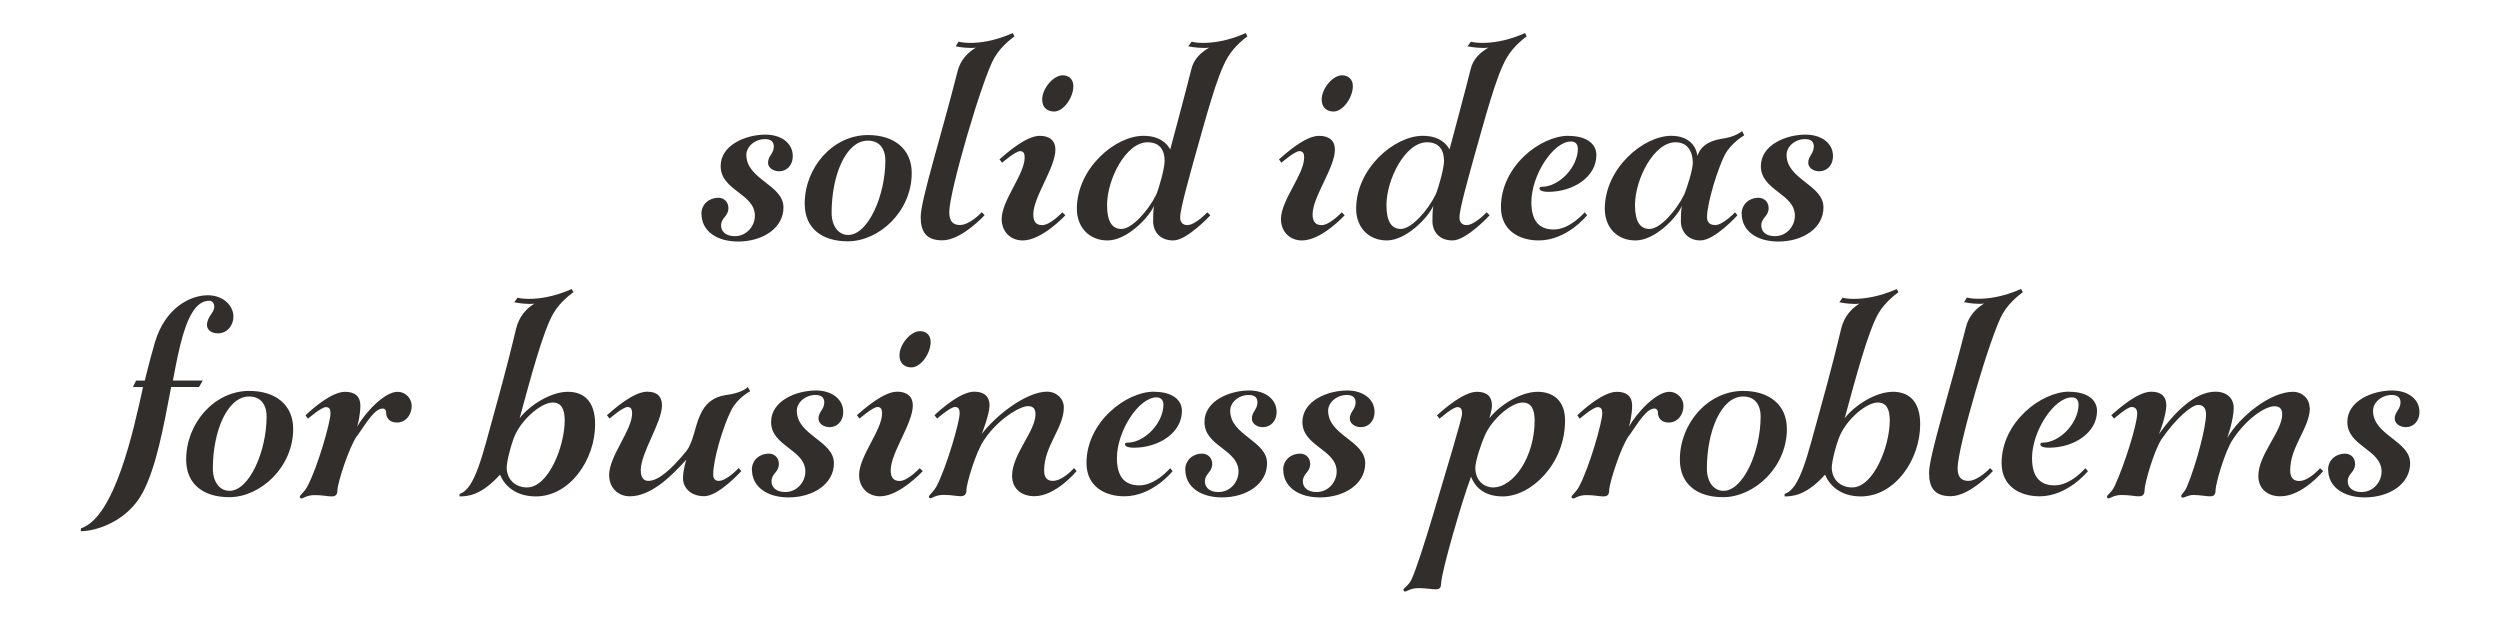 <svg xmlns="http://www.w3.org/2000/svg" viewBox="0 0 228.44 57.07"><path d="M-393.11 326.68v5.31h-.69v-5.31h.69zm.63 0h1.04c1.1 0 1.32.62 1.32 1.52v2.15c0 .79-.13 1.64-1.33 1.64h-1.02v-5.32zm.69 4.72h.28c.57 0 .68-.34.68-.94v-2.33c0-.53-.09-.86-.68-.86h-.28v4.12zm5.74-.98-.21 1.57h-.7l.84-5.32h.98l.87 5.32h-.73l-.23-1.57h-.83zm.75-.63c-.14-.99-.26-1.91-.32-2.45h-.03c-.02.41-.19 1.61-.31 2.45h.65zm2.37.64v.31c0 .43.06.66.38.66s.44-.28.44-.72c0-.58-.12-.78-.68-1.21-.55-.44-.85-.71-.85-1.47 0-.67.2-1.33 1.08-1.33.88 0 1.13.6 1.13 1.2v.26h-.69v-.24c0-.39-.15-.62-.46-.62s-.38.26-.38.63c0 .41.08.59.54.94.75.56.98.88.98 1.74 0 .73-.24 1.41-1.16 1.41s-1.06-.58-1.06-1.26v-.3h.69zm-31.48-3.75h.69v2.16h.95v-2.16h.69V332h-.69v-2.52h-.95V332h-.69v-5.32zm4.67 2.8h-1.01v1.88h1.21v.64h-1.9v-5.32h1.9v.64h-1.21v1.51h1.01v.64zm1.53 0V332h-.69v-5.32h1.02c.78 0 1.21.32 1.21 1.22v.29c0 .76-.29.9-.53.99.31.13.48.46.48 1.15 0 .44 0 1.35.05 1.66h-.67c-.07-.32-.05-1.25-.05-1.62 0-.65-.09-.9-.57-.9h-.24zm0-.64h.25c.45 0 .59-.06.59-.62v-.27c0-.43-.1-.69-.58-.69h-.26v1.58zm4.6-.76v2.49c0 .96-.4 1.42-1.23 1.42s-1.17-.49-1.17-1.41v-2.51c0-.94.46-1.4 1.21-1.4s1.19.48 1.19 1.4zm-1.7-.05v2.63c0 .49.18.71.49.71.33 0 .49-.2.49-.72v-2.62c0-.47-.15-.71-.5-.71-.32 0-.49.22-.49.71zm4.03 1.45h-1.01v1.88h1.21v.64h-1.9v-5.32h1.9v.64h-1.21v1.51h1.01v.64zm-13.34-9.48h.71v2.15h.98V320h.71v5.33h-.71v-2.52h-.98v2.52h-.71V320zm5.05 2.83h-1.18v1.84h1.35l-.09.66h-1.98V320h1.96v.66h-1.25v1.51h1.18v.66zm1.3.07v2.43h-.71V320h1.05c.81 0 1.25.33 1.25 1.26v.22c0 .78-.3 1.02-.54 1.12.32.14.49.37.49 1.09 0 .45 0 1.31.05 1.64h-.69c-.07-.33-.06-1.21-.06-1.59 0-.67-.09-.84-.59-.84h-.25zm0-.6h.26c.46 0 .61-.22.61-.79v-.21c0-.44-.11-.71-.6-.71h-.27v1.71zm4.59-.93v2.57c0 .99-.41 1.46-1.27 1.46s-1.2-.51-1.2-1.45v-2.59c0-.97.47-1.44 1.25-1.44s1.22.5 1.22 1.45zm-1.75-.06v2.72c0 .51.18.73.51.73.34 0 .51-.21.51-.75v-2.7c0-.48-.16-.73-.51-.73-.33 0-.5.23-.5.74zm4.28 1.52h-1.18v1.84h1.35l-.09.66h-1.98V320h1.96v.66h-1.25v1.51h1.18v.66zm1.19.96v.32c0 .44.14.68.48.68s.46-.29.46-.74c0-.59-.13-.8-.7-1.24-.57-.45-.87-.73-.87-1.52 0-.69.21-1.37 1.12-1.37.9 0 1.08.63 1.08 1.25v.27h-.71v-.25c0-.4-.07-.65-.38-.65s-.39.27-.39.65c0 .43.08.61.56.97.77.58 1.01.91 1.01 1.8 0 .75-.24 1.46-1.2 1.46s-1.17-.6-1.17-1.3v-.31h.71z"/><path fill="#26ff00" d="M-412.08 326.68h.63V332h-.63zm2.54 0h.63V332h-.63zm2.87 0h.63V332h-.63zm3.06 0h.63v5.31h-.63zm2.54 0h.63V332h-.63z" opacity=".26"/><path fill="red" d="M-412.19 319.99h.75v5.34h-.75zm2.79 0h.75v5.34h-.75zm2.72 0h.75v5.34h-.75zm3.01 0h.75v5.34h-.75zm2.71 0h.75v5.34h-.75z" opacity=".26"/><path fill="#26ff00" d="M-393.11 326.68h.63V332h-.63zm2.98 0h.63V332h-.63zm2.54 0h.63V332h-.63z" opacity=".26"/><path d="M-387.8 329.48h-1.01v1.88h1.21v.64h-1.9v-5.32h1.9v.64h-1.21v1.51h1.01v.64z"/><path fill="#26ff00" d="M-384.26 326.68h.63V332h-.63z" opacity=".26"/><path d="M-399.74 330.43v.31c0 .43.06.66.38.66s.44-.28.44-.72c0-.58-.12-.78-.68-1.21-.55-.44-.85-.71-.85-1.47 0-.67.2-1.33 1.08-1.33.88 0 1.13.6 1.13 1.2v.26h-.69v-.24c0-.39-.15-.62-.46-.62s-.38.26-.38.63c0 .41.08.59.54.94.75.56.98.88.98 1.74 0 .73-.24 1.41-1.16 1.41s-1.06-.58-1.06-1.26v-.3h.69z"/><g fill="#322e2b"><path d="M-425.24 370.15c.44.33.87.66 1.31.98.63.45 1.26.89 1.9 1.33.07.05.19.06.29.05.54-.04 1.08-.09 1.62-.14.12-.01.2.03.28.12l1.23 1.35c.11.14.07.09.1.14.02-.01.05-.02.07-.03v-10.96h-2.67v-.91h3.58v13.63h-10.87c-.27 0-.27 0-.27-.27v-13.37h3.58c.02 0-.04 0 0 0v.91h-2.67v10.98c.33-.02.47-.11.53-.43l.27-1.4c.01-.06.04-.13.08-.18.53-.58 1.06-1.16 1.58-1.74.02-.02.04-.03.07-.06zm7.09 5.11s.04-.04.07-.06c-.06-.11-.1-.23-.18-.32-.59-.68-1.18-1.36-1.78-2.03a.3.3 0 0 0-.22-.08c-.52.04-1.03.08-1.55.14-.18.02-.32 0-.46-.11-.93-.67-1.87-1.33-2.81-2-.05-.04-.1-.07-.17-.12-.03.32-.05.6-.07.89l-.45-.16-.03.04c.27.34.54.69.81 1.03.01 0 .02-.02.03-.02-.04-.25-.07-.51-.12-.82.67.37 1.3.71 1.92 1.05 0 .02-.02.05-.03.07-.35-.05-.7-.1-1.03-.15.33.38.67.77 1.01 1.17.1-.22.21-.45.31-.68.02 0 .04 0 .06-.01.23.4.46.79.7 1.21.2-.18.39-.34.57-.52.12-.12.21-.15.34-.02.26.26.53.5.81.73.37.3.76.57 1.14.85.01-.01.02-.03.03-.04-.13-.28-.26-.56-.41-.87.52.29 1 .56 1.48.83zm-4.45.03c-.05-.03-.07-.05-.09-.06-.91-.35-1.81-.7-2.65-1.22-.04-.03-.12-.03-.17 0-.71.32-1.41.65-2.12.98-.07.03-.14.08-.22.12 0 .01.01.03.02.04.63-.18 1.25-.36 1.9-.55-.13.23-.25.43-.37.63.34-.17.65-.36.95-.56.13-.09.23-.1.3.06.11.23.28.34.54.31.03 0 .06 0 .09.01.59.07 1.18.15 1.81.23z"/><path d="M-423.77 366.86v3.86c-.28-.11-.4-.27-.39-.57.02-.99 0-1.98 0-2.98v-.24c-.3 0-.58-.03-.85 0-.25.04-.46.02-.63-.18a.543.543 0 0 1-.05-.62c.12-.23.33-.33.59-.33.4 0 .79.01 1.19.01.35 0 .34 0 .35-.34 0-.84 0-1.68.03-2.52 0-.2.02-.37-.12-.55-.19-.26-.1-.6.15-.81.26-.21.64-.21.89 0 .23.2.3.57.11.83-.15.19-.16.39-.15.61.02.8.03 1.61.06 2.41 0 .19-.16.21-.25.34.09.01.15.04.22.04.5 0 1.01 0 1.51-.02.28 0 .54.14.63.38.1.24.03.5-.16.66-.16.13-.34.13-.54.11-.26-.03-.52-.03-.8-.05v5.05c-.29-.09-.39-.22-.39-.48 0-1.45-.01-2.91-.02-4.36v-.26c-.19.08-.34.14-.48.22-.04.02-.05.1-.05.16-.03 1.24-.05 2.47-.08 3.71 0 .11-.01.22-.02.33h-.05c-.02-.44-.05-.88-.06-1.33-.03-.91-.05-1.81-.07-2.72 0-.12-.04-.18-.15-.21-.13-.04-.25-.09-.42-.15zm.65-.63v.01h-1.06c-.33 0-.66-.01-.98 0-.06 0-.15.06-.18.11-.02.05 0 .15.05.19.04.04.13.03.19.03.08 0 .15-.03.23-.03h3.52c.08 0 .15.04.23.03.08 0 .18-.02.25-.06.03-.02.05-.14.02-.16-.06-.05-.15-.11-.22-.11h-2.04zm.35-4.13c0-.17-.14-.29-.31-.28-.17 0-.28.12-.28.29 0 .17.12.29.29.29.18 0 .31-.13.31-.29zm-.06 2.3c-.31.12-.41.25-.38.46.14-.15.38-.18.38-.46zm-.41 1.13c.17-.16.44-.16.38-.5-.15.16-.38.19-.38.5zm.38-2.41c-.24.1-.36.25-.33.42.12-.13.35-.15.33-.42zm.01.64c-.26.1-.38.23-.34.42.11-.15.38-.15.34-.42zm-4.14 13.89v3.74h-.49v-3.74h.49zm.44 0h.73c.78 0 .93.44.93 1.07v1.52c0 .56-.09 1.16-.94 1.16h-.72v-3.74zm.49 3.33h.2c.4 0 .48-.24.48-.66v-1.64c0-.37-.07-.6-.48-.6h-.2v2.9zm4.04-.69-.15 1.11h-.5l.59-3.74h.69l.61 3.74h-.51l-.16-1.11h-.58zm.53-.45c-.1-.69-.19-1.34-.22-1.73h-.02c-.01.29-.13 1.13-.22 1.73h.46zm1.67.45v.22c0 .3.04.47.27.47s.31-.2.31-.5c0-.41-.09-.55-.48-.85-.39-.31-.59-.5-.59-1.04 0-.47.14-.94.76-.94s.8.42.8.84v.18h-.48v-.17c0-.27-.11-.43-.32-.43s-.27.18-.27.44c0 .29.06.42.38.66.53.39.69.62.69 1.23 0 .51-.17.99-.82.99s-.74-.41-.74-.89v-.21h.49zm-3.43-.67h-.71v1.33h.85v.45h-1.34v-3.74h1.34v.45h-.85v1.06h.71v.45zm-5.43-23.14h.48v1.48h.65v-1.48h.48v3.66h-.48v-1.73h-.65v1.73h-.48v-3.66zm3.21 1.92h-.69v1.3h.83v.44h-1.31v-3.66h1.31v.44h-.83v1.04h.69v.44zm1.06 0v1.73h-.48v-3.66h.7c.54 0 .83.22.83.84v.2c0 .52-.2.62-.36.68.22.09.33.31.33.79 0 .3 0 .93.03 1.14h-.46c-.05-.22-.04-.86-.04-1.11 0-.45-.06-.62-.39-.62h-.17zm0-.44h.17c.31 0 .41-.04.41-.42v-.19c0-.3-.07-.47-.4-.47h-.18v1.09zm3.16-.52v1.72c0 .66-.28.98-.85.98s-.8-.34-.8-.97v-1.73c0-.65.31-.96.83-.96s.82.33.82.96zm-1.17-.04v1.81c0 .34.12.49.34.49.23 0 .34-.14.34-.5v-1.8c0-.32-.1-.49-.34-.49-.22 0-.34.15-.34.49zm2.78 1h-.69v1.3h.83v.44h-1.31v-3.66h1.31v.44h-.83v1.04h.69v.44zm1.05.65v.21c0 .29.04.45.26.45s.31-.19.31-.49c0-.4-.09-.53-.46-.83-.38-.3-.58-.49-.58-1.01 0-.46.14-.92.75-.92.6 0 .78.41.78.82v.18h-.47v-.17c0-.27-.11-.43-.31-.43s-.26.18-.26.43c0 .28.06.41.37.64.52.39.68.61.68 1.2 0 .5-.16.97-.8.97s-.73-.4-.73-.87v-.21h.48z"/></g><g fill="#322e2b"><path d="M-364.94 370.51c.44.33.87.66 1.31.98.63.45 1.26.89 1.9 1.33.07.05.19.06.29.05.54-.04 1.08-.09 1.62-.14.12-.01.2.03.28.12l1.23 1.35c.11.14.07.09.1.14.02-.01.05-.02.07-.03v-10.96h-2.67v-.91h3.58v13.63h-10.87c-.27 0-.27 0-.27-.27v-13.37h3.58c.02 0-.04 0 0 0v.91h-2.67v10.98c.33-.02.47-.11.53-.43l.27-1.4c.01-.06.04-.13.08-.18.53-.58 1.06-1.16 1.58-1.74.02-.02.04-.03.07-.06zm7.1 5.1s.04-.04.07-.06c-.06-.11-.1-.23-.18-.32-.59-.68-1.18-1.36-1.78-2.03a.3.3 0 0 0-.22-.08c-.52.04-1.03.08-1.55.14-.18.02-.32 0-.46-.11-.93-.67-1.87-1.33-2.81-2-.05-.04-.1-.07-.17-.12-.03.32-.05.6-.07.89l-.45-.16-.03.04c.27.34.54.69.81 1.03.01 0 .02-.02.03-.02-.04-.25-.07-.51-.12-.82.67.37 1.3.71 1.92 1.05 0 .02-.02.05-.03.07-.35-.05-.7-.1-1.03-.15.33.38.67.77 1.01 1.17.1-.22.21-.45.31-.68.02 0 .04 0 .06-.01.23.4.46.79.7 1.21.2-.18.39-.34.57-.52.12-.12.21-.15.34-.02.26.26.53.5.81.73.37.3.76.57 1.14.85.01-.01.02-.03.03-.04-.13-.28-.26-.56-.41-.87.52.29 1 .56 1.48.83zm-4.46.03c-.05-.03-.07-.05-.09-.06-.91-.35-1.81-.7-2.65-1.22-.04-.03-.12-.03-.17 0-.71.32-1.41.65-2.12.98-.07.03-.14.08-.22.12 0 .01.01.03.02.04.63-.18 1.25-.36 1.9-.55-.13.23-.25.43-.37.63.34-.17.65-.36.95-.56.13-.09.23-.1.3.06.11.23.28.34.54.31.03 0 .06 0 .09.01.59.07 1.18.15 1.81.23z"/><path d="M-363.46 367.22v3.86c-.28-.11-.4-.27-.39-.57.02-.99 0-1.98 0-2.98v-.24c-.3 0-.58-.03-.85 0-.25.04-.46.02-.63-.18a.543.543 0 0 1-.05-.62c.12-.23.33-.33.59-.33.4 0 .79.01 1.19.01.35 0 .34 0 .35-.34 0-.84 0-1.68.03-2.52 0-.2.02-.37-.12-.55-.19-.26-.1-.6.15-.81.26-.21.64-.21.89 0 .23.2.3.57.11.83-.15.19-.16.39-.15.61.02.8.03 1.61.06 2.41 0 .19-.16.21-.25.34.09.01.15.04.22.04.5 0 1.01 0 1.51-.02.28 0 .54.14.63.38.1.24.03.5-.16.66-.16.13-.34.13-.54.11-.26-.03-.52-.03-.8-.05v5.05c-.29-.09-.39-.22-.39-.48 0-1.45-.01-2.91-.02-4.36v-.26c-.19.08-.34.14-.48.22-.04.02-.05.1-.05.16-.03 1.24-.05 2.47-.08 3.71 0 .11-.01.22-.02.33h-.05c-.02-.44-.05-.88-.06-1.33-.03-.91-.05-1.81-.07-2.72 0-.12-.04-.18-.15-.21-.13-.04-.25-.09-.42-.15zm.65-.64v.01h-1.06c-.33 0-.66-.01-.98 0-.06 0-.15.06-.18.11-.02.05 0 .15.05.19.04.04.13.03.19.03.08 0 .15-.03.23-.03h3.52c.08 0 .15.04.23.03.08 0 .18-.02.25-.06.03-.02.05-.14.02-.16-.06-.05-.15-.11-.22-.11h-2.04zm.35-4.13c0-.17-.14-.29-.31-.28-.17 0-.28.12-.28.29 0 .17.12.29.29.29.18 0 .31-.13.31-.29zm-.06 2.31c-.31.12-.41.25-.38.46.14-.15.38-.18.38-.46zm-.41 1.12c.17-.16.44-.16.38-.5-.15.16-.38.19-.38.5zm.38-2.4c-.24.1-.36.25-.33.42.12-.13.35-.15.33-.42zm.01.64c-.26.1-.38.23-.34.42.11-.15.38-.15.34-.42zm8.01 6.09v5.86h-.76v-5.86h.76zm.69 0h1.14c1.22 0 1.45.68 1.45 1.68v2.37c0 .87-.14 1.81-1.47 1.81h-1.12v-5.86zm.76 5.2h.31c.62 0 .74-.38.74-1.03v-2.56c0-.58-.1-.94-.75-.94h-.31v4.54zm6.33-1.08-.23 1.73h-.78l.93-5.86h1.08l.96 5.86h-.8l-.25-1.73h-.91zm.82-.7c-.16-1.09-.29-2.1-.35-2.7h-.03c-.02.46-.21 1.78-.34 2.7h.72zm2.62.7v.34c0 .47.06.73.42.73s.49-.31.49-.79c0-.64-.14-.85-.74-1.33-.61-.48-.93-.78-.93-1.62 0-.74.22-1.47 1.19-1.47s1.25.66 1.25 1.32v.29h-.76v-.27c0-.43-.17-.68-.5-.68s-.42.29-.42.7c0 .46.09.65.6 1.03.83.62 1.08.97 1.08 1.92 0 .8-.26 1.56-1.28 1.56s-1.17-.64-1.17-1.39v-.33h.76zm-5.37-1.04h-1.11v2.08h1.33v.7h-2.1v-5.86h2.1v.71h-1.33v1.67h1.11v.7zm-6.62-10.78h.75v2.32h1.02v-2.32h.75v5.73h-.75v-2.72h-1.02v2.72h-.75v-5.73zm5.04 3.01h-1.09v2.03h1.3v.69h-2.05v-5.73h2.05v.69h-1.3v1.63h1.09v.69zm1.65 0v2.72h-.75v-5.73h1.1c.84 0 1.31.35 1.31 1.32v.31c0 .81-.32.97-.57 1.07.34.14.51.49.51 1.24 0 .47 0 1.45.05 1.79h-.72c-.07-.34-.06-1.34-.06-1.74 0-.7-.09-.97-.61-.97h-.26zm0-.69h.27c.49 0 .64-.06.64-.66v-.29c0-.46-.11-.74-.63-.74h-.28v1.7zm4.95-.81v2.69c0 1.03-.43 1.53-1.33 1.53s-1.26-.53-1.26-1.52v-2.7c0-1.02.49-1.51 1.3-1.51s1.28.52 1.28 1.51zm-1.82-.06v2.84c0 .53.19.76.53.76.36 0 .53-.22.53-.78v-2.82c0-.5-.16-.77-.54-.77-.35 0-.53.24-.53.77zm4.34 1.56h-1.09v2.03h1.3v.69h-2.05v-5.73h2.05v.69h-1.3v1.63h1.09v.69zm1.65 1.02v.34c0 .46.06.71.41.71s.48-.3.48-.77c0-.62-.13-.84-.73-1.3-.6-.47-.91-.76-.91-1.59 0-.72.22-1.44 1.17-1.43.94 0 1.22.64 1.22 1.29v.28h-.74v-.26c0-.42-.17-.67-.49-.67s-.41.28-.41.68c0 .45.09.64.59 1.01.81.6 1.06.95 1.06 1.88 0 .79-.25 1.52-1.25 1.52s-1.14-.63-1.14-1.36v-.33h.75z"/></g><g fill="#322e2b"><path d="M-284.83 362.4c.36.27.71.54 1.07.8.51.37 1.03.73 1.55 1.09.06.04.16.05.24.04.44-.03.88-.07 1.32-.12.1-.01.17.03.23.1.33.37.67.74 1 1.1.09.12.06.07.09.12.01-.01.04-.01.05-.03v-8.97h-2.19v-.74h2.93v11.15h-8.89c-.22 0-.22 0-.22-.22v-10.94h2.93c.01 0-.03 0 0 0v.74h-2.18v8.98c.27-.02.39-.09.43-.35.07-.38.15-.76.22-1.14.01-.05.03-.11.06-.15.43-.48.86-.95 1.3-1.42.01-.01.03-.03.06-.05zm5.8 4.18s.04-.03.05-.05c-.05-.09-.08-.19-.15-.26-.48-.56-.96-1.11-1.45-1.66a.287.287 0 0 0-.18-.07c-.42.03-.84.06-1.26.11-.14.02-.26 0-.37-.09-.76-.55-1.53-1.09-2.3-1.63-.04-.03-.08-.06-.14-.1-.02.26-.04.49-.06.73-.14-.05-.25-.09-.37-.13l-.02.04.66.84s.02-.01.03-.02a38.3 38.3 0 0 0-.1-.67c.55.3 1.06.58 1.57.86 0 .02-.02.04-.02.06-.29-.04-.58-.09-.84-.13.27.31.55.63.83.96.08-.18.17-.37.26-.56h.05c.19.33.37.65.57.99.16-.14.32-.28.47-.42.1-.1.17-.12.28-.01.21.21.43.41.67.6.3.24.62.46.94.69 0-.01.02-.02.03-.03-.11-.23-.21-.46-.33-.72.42.24.81.46 1.21.68zm-3.64.02s-.06-.04-.07-.05c-.74-.28-1.48-.57-2.17-.99-.03-.02-.1-.02-.14 0-.58.26-1.15.53-1.73.8l-.18.09c0 .01 0 .02.01.04.51-.15 1.02-.3 1.55-.45-.11.18-.21.35-.3.52.28-.14.53-.29.78-.46.11-.07.19-.08.25.05.09.19.23.28.44.26h.07c.48.06.97.12 1.48.18z"/><path d="M-283.63 359.71v3.16c-.23-.09-.33-.22-.32-.46.02-.81 0-1.62 0-2.43v-.2c-.24 0-.47-.03-.7 0-.21.03-.38.02-.51-.15-.12-.15-.13-.33-.04-.51.1-.19.27-.27.48-.27.32 0 .65 0 .97.01.29 0 .28 0 .28-.28 0-.69 0-1.37.02-2.06 0-.16.01-.3-.1-.45-.16-.21-.08-.49.13-.67.21-.17.52-.17.73 0 .19.16.25.47.09.68-.12.16-.13.32-.12.5.02.66.02 1.31.05 1.97 0 .16-.13.17-.2.28.07.01.13.03.18.03.41 0 .83 0 1.24-.02.23 0 .44.11.52.31.08.2.03.41-.13.54-.13.11-.28.11-.44.09-.21-.02-.42-.03-.66-.04v4.13c-.24-.08-.32-.18-.32-.39 0-1.19 0-2.38-.01-3.57v-.21c-.15.07-.28.12-.39.18-.03.02-.04.09-.04.13l-.06 3.03c0 .09-.01.18-.02.27h-.04c-.02-.36-.04-.72-.05-1.09l-.06-2.22c0-.1-.03-.14-.12-.17-.1-.03-.2-.07-.34-.12zm.54-.52h-1.68c-.05 0-.13.05-.15.09-.02.04 0 .12.04.16.03.03.1.02.16.02s.13-.03.19-.03h2.88c.06 0 .13.03.19.03.07 0 .14-.01.2-.05.02-.01.04-.11.02-.13-.05-.04-.12-.09-.18-.09h-1.67zm.28-3.37c0-.14-.11-.24-.26-.23-.14 0-.23.1-.23.24 0 .14.1.24.23.23.14 0 .25-.11.25-.24zm-.05 1.88c-.25.1-.34.2-.31.38.11-.12.31-.15.31-.38zm-.33.92c.14-.13.36-.13.31-.41-.12.13-.31.16-.31.41zm.31-1.97c-.2.08-.29.2-.27.34.1-.11.29-.12.27-.34zm.01.53c-.22.08-.31.19-.28.35.09-.12.31-.12.28-.35zm-3.32 14.73v2.96h-.39v-2.96h.39zm.35 0h.58c.61 0 .73.34.73.85v1.2c0 .44-.07.91-.74.91h-.57v-2.96zm.38 2.62h.16c.32 0 .38-.19.38-.52v-1.29c0-.29-.05-.48-.38-.48h-.15v2.29zm3.2-.54-.12.87h-.39l.47-2.96h.55l.49 2.96h-.4l-.13-.87h-.46zm.41-.35c-.08-.55-.15-1.06-.18-1.36h-.01c-.01.23-.11.9-.17 1.36h.36zm1.32.35v.17c0 .24.03.37.21.37s.25-.16.25-.4c0-.32-.07-.43-.38-.67-.31-.24-.47-.39-.47-.82 0-.37.11-.74.6-.74s.63.33.63.67v.15h-.38v-.13c0-.22-.09-.34-.25-.34s-.21.15-.21.35c0 .23.04.33.3.52.42.31.55.49.55.97 0 .41-.13.78-.65.78s-.59-.32-.59-.7V374h.39zm-2.71-.53h-.56v1.05h.67v.35h-1.06v-2.96h1.06v.36h-.67v.84h.56v.35zm-4.29-4.92h.38v1.17h.52v-1.17h.38v2.89h-.38v-1.37h-.52v1.37h-.38v-2.89zm2.54 1.52h-.55v1.02h.66v.35h-1.04v-2.89h1.04v.35h-.66v.82h.55v.35zm.83 0v1.37h-.38v-2.89h.55c.43 0 .66.18.66.66v.16c0 .41-.16.49-.29.54.17.07.26.25.26.63 0 .24 0 .73.03.9h-.37c-.04-.17-.03-.68-.03-.88 0-.35-.05-.49-.31-.49h-.13zm0-.35h.13c.25 0 .32-.03.32-.34v-.15c0-.23-.06-.38-.32-.38h-.14v.86zm2.5-.41v1.36c0 .52-.22.77-.67.77s-.63-.27-.63-.77v-1.36c0-.51.25-.76.66-.76s.65.26.65.76zm-.92-.03v1.43c0 .27.1.38.27.38.18 0 .27-.11.27-.39v-1.43c0-.25-.08-.39-.27-.39-.18 0-.27.12-.27.39zm2.19.79h-.55v1.02h.66v.35h-1.04v-2.89h1.04v.35h-.66v.82h.55v.35zm.84.52v.17c0 .23.03.36.21.36s.24-.15.24-.39c0-.31-.07-.42-.37-.66-.3-.24-.46-.39-.46-.8 0-.36.11-.72.59-.72s.61.33.61.65v.14h-.37v-.13c0-.21-.08-.34-.25-.34s-.21.14-.21.34c0 .22.04.32.3.51.41.3.53.48.53.95 0 .4-.13.77-.63.77s-.57-.32-.57-.69v-.16h.38zm-8.41 8.67c0-.09.07-.14.15-.14.05 0 .09.04.09.09 0 .08-.06.08-.06.15 0 .05.04.09.12.09.11 0 .18-.09.18-.18 0-.2-.3-.22-.3-.44 0-.19.22-.28.4-.28.14 0 .24.08.24.19 0 .09-.06.14-.12.14s-.1-.03-.1-.08c0-.06.05-.08.05-.14 0-.04-.03-.06-.08-.06-.09 0-.17.06-.17.14 0 .22.33.26.33.46 0 .18-.19.3-.4.3-.19 0-.32-.09-.32-.25zm1.86-.36c0 .34-.29.6-.56.6-.22 0-.38-.11-.38-.33 0-.32.25-.61.56-.61.23 0 .39.12.39.33zm-.71.35c0 .11.06.2.15.2.17 0 .33-.35.33-.66 0-.11-.06-.18-.15-.18-.19 0-.32.31-.32.64zm1.28-1.46h-.05c-.07 0-.13-.01-.13-.01l.03-.04s.04.01.1.01c.09 0 .22-.01.38-.09l.02.03s-.11.08-.18.19c-.11.18-.4 1.18-.4 1.36 0 .08.03.11.09.11.09 0 .19-.11.19-.11l.03.03s-.2.22-.37.22c-.14 0-.19-.08-.19-.21 0-.15.18-.71.32-1.28.03-.11.09-.17.16-.22zm.5 1.48c0 .06.03.09.08.09.07 0 .18-.11.18-.11l.03.03s-.21.22-.38.22c-.11 0-.19-.08-.19-.19 0-.17.2-.4.2-.54 0-.03 0-.06-.04-.06s-.16.1-.16.1l-.02-.03c.06-.05.23-.21.36-.21.09 0 .14.05.14.12 0 .16-.2.42-.2.57zm.26-1.23c.05 0 .09.03.09.09 0 .1-.09.23-.17.23-.06 0-.11-.03-.11-.11 0-.1.1-.21.18-.21zm1.1 1.32c.07 0 .18-.11.18-.11l.03.03s-.21.22-.33.22-.18-.08-.18-.17v-.14c-.05.11-.24.31-.41.31s-.27-.12-.27-.28c0-.36.34-.64.59-.64.14 0 .21.07.24.12l.19-.71c.02-.1.09-.15.16-.2h-.05c-.07 0-.14-.01-.14-.01l.03-.04s.03.01.1.01c.09 0 .22-.01.38-.09v.03s-.1.08-.16.19c-.09.16-.19.53-.3.91-.03.12-.12.42-.12.5 0 .04.03.07.06.07zm-.27-.27c.03-.07.07-.24.07-.3 0-.09-.04-.17-.15-.17-.19 0-.36.33-.36.55 0 .14.04.21.13.21s.24-.16.31-.3zm1.38.18c0 .06.03.09.08.09.07 0 .18-.11.18-.11l.03.03s-.2.22-.38.22c-.11 0-.19-.08-.19-.19 0-.17.21-.4.21-.54 0-.03 0-.06-.04-.06s-.16.1-.16.1l-.02-.03c.06-.05.23-.21.35-.21.09 0 .14.05.14.12 0 .16-.2.42-.2.57zm.26-1.23c.05 0 .1.03.1.09 0 .1-.09.23-.17.23-.06 0-.11-.03-.11-.11 0-.1.1-.21.18-.21zm1.1 1.32c.07 0 .18-.11.18-.11l.03.03s-.21.22-.33.22-.18-.08-.18-.17v-.14c-.05.11-.24.31-.41.31s-.27-.12-.27-.28c0-.36.34-.64.59-.64.14 0 .21.07.24.12l.19-.71c.02-.1.09-.15.16-.2h-.05c-.07 0-.14-.01-.14-.01l.03-.04s.03.01.1.01c.09 0 .22-.01.38-.09v.03s-.1.08-.16.19c-.09.16-.19.53-.3.91-.03.12-.12.42-.12.5 0 .04.03.07.06.07zm-.27-.27c.03-.07.07-.24.07-.3 0-.09-.04-.17-.15-.17-.19 0-.36.33-.36.55 0 .14.04.21.13.21s.24-.16.31-.3zm1.17-.52c.15 0 .24.06.24.17 0 .19-.2.32-.43.32-.04 0-.08 0-.08-.03 0-.01 0-.01.02-.01.16 0 .32-.18.32-.34 0-.04-.02-.06-.06-.06-.16 0-.35.3-.35.54 0 .17.07.24.2.24.14 0 .27-.15.27-.15l.02.03s-.18.22-.43.22c-.17 0-.33-.09-.33-.29 0-.36.35-.63.6-.63zm1.29.79c.07 0 .18-.11.18-.11l.02.03s-.2.22-.33.22c-.11 0-.17-.08-.17-.17v-.14c-.05.11-.24.31-.41.31s-.27-.12-.27-.28c0-.36.34-.64.59-.64.14 0 .22.08.23.18.03-.08.09-.13.21-.15.12-.01.18-.07.18-.07l.02.04s-.11.06-.17.17c-.06.12-.16.43-.16.55 0 .04.03.07.07.07zm-.27-.27c.03-.07.08-.22.08-.28 0-.09-.04-.18-.15-.18-.19 0-.36.33-.36.55 0 .14.04.21.13.21s.24-.16.3-.3zm.51.17c0-.09.07-.14.15-.14.05 0 .09.04.09.09 0 .08-.06.08-.06.15 0 .05.04.09.12.09.11 0 .18-.09.18-.18 0-.2-.3-.22-.3-.44 0-.19.22-.28.39-.28.14 0 .24.08.24.19 0 .09-.06.14-.12.14s-.1-.03-.1-.08c0-.06.05-.08.05-.14 0-.04-.03-.06-.08-.06-.09 0-.16.06-.16.14 0 .22.33.26.33.46 0 .18-.18.3-.4.3-.19 0-.32-.09-.32-.25zm-14.18 1.47h.08s.04-.17.09-.34c.09-.3.31-.42.47-.42.14 0 .23.09.23.19 0 .08-.05.15-.14.15-.06 0-.1-.03-.1-.08 0-.08.06-.11.06-.16 0-.03-.02-.05-.04-.05-.12 0-.2.14-.26.39-.03.11-.06.31-.06.31h.26l-.03.06h-.25c-.07.36-.13.71-.25.93-.14.25-.41.34-.55.34v-.03c.3-.1.47-.86.55-1.25h-.09l.03-.06zm1.39.43c0 .34-.29.6-.56.6-.22 0-.38-.11-.38-.33 0-.32.25-.61.56-.61.23 0 .39.12.39.33zm-.71.35c0 .11.06.2.15.2.17 0 .33-.35.33-.66 0-.11-.06-.18-.15-.18-.19 0-.32.31-.32.64zm1.27-.29c-.07.1-.17.42-.17.48 0 .04-.02.05-.05.05-.03 0-.08-.01-.15-.01-.07 0-.1.03-.12.03 0 0-.02 0-.02-.01 0-.02.04-.04.07-.09.09-.17.2-.57.2-.64 0-.03 0-.06-.04-.06s-.16.1-.16.1l-.02-.03c.05-.05.23-.21.35-.21.09 0 .13.05.13.12s-.02.17-.03.19c.06-.12.24-.31.36-.31.07 0 .12.06.12.12 0 .08-.05.15-.13.15-.06 0-.1-.04-.1-.09 0-.02-.01-.03-.03-.03-.07 0-.13.11-.23.24zm1.91-1.27s-.11.08-.18.19c-.09.16-.2.55-.3.92.09-.11.27-.23.43-.23.13 0 .24.08.24.29 0 .31-.22.64-.52.64-.19 0-.28-.11-.32-.19-.17.18-.29.19-.36.19v-.02c.14-.04.2-.35.31-.72s.16-.61.19-.74c.03-.11.09-.18.16-.22h-.04c-.07 0-.13-.01-.13-.01l.03-.04s.03.01.1.01c.08 0 .22-.01.38-.09l.02.03zm-.51 1.26c-.03.07-.07.23-.07.29 0 .11.08.18.18.18.19 0 .33-.37.33-.59 0-.11-.03-.16-.11-.16-.1 0-.27.14-.33.29zm1.48.39c0-.08.03-.15.03-.17-.14.15-.32.32-.5.32-.11 0-.18-.08-.18-.19 0-.17.2-.4.2-.54 0-.03 0-.06-.04-.06s-.16.1-.16.1l-.02-.03c.06-.05.23-.21.36-.21.09 0 .13.05.13.12 0 .15-.19.42-.19.57 0 .06.03.09.07.09.09 0 .2-.1.34-.26.06-.08.08-.22.12-.32.04-.11.12-.16.23-.18.15-.02.2-.07.2-.07l.02.04s-.11.06-.17.17c-.07.14-.16.43-.16.57 0 .03.01.06.05.06.07 0 .18-.11.18-.11l.02.03s-.2.22-.33.22-.19-.08-.19-.16zm.61-.08c0-.09.07-.14.15-.14.05 0 .09.04.09.09 0 .08-.06.08-.06.15 0 .05.04.09.12.09.11 0 .18-.09.18-.18 0-.2-.3-.22-.3-.44 0-.19.22-.28.4-.28.14 0 .24.08.24.19 0 .09-.06.14-.12.14s-.1-.03-.1-.08c0-.06.05-.08.05-.14 0-.04-.03-.06-.08-.06-.09 0-.17.06-.17.14 0 .22.33.26.33.46 0 .18-.19.3-.4.3-.19 0-.32-.09-.32-.25zm1.23.01c0 .06.03.09.08.09.07 0 .18-.11.18-.11l.03.03s-.21.22-.38.22c-.11 0-.19-.08-.19-.19 0-.17.2-.4.2-.54 0-.03 0-.06-.04-.06s-.16.1-.16.1l-.02-.03c.06-.05.23-.21.36-.21.09 0 .14.05.14.12 0 .16-.2.42-.2.57zm.25-1.23c.05 0 .09.03.09.09 0 .1-.09.23-.17.23-.06 0-.11-.03-.11-.11 0-.1.1-.21.18-.21zm.08 1.46s.04-.04.07-.09c.09-.17.2-.57.2-.64 0-.03 0-.06-.04-.06s-.16.1-.16.1l-.02-.03c.06-.05.23-.21.35-.21.09 0 .13.05.13.12 0 .08-.07.25-.07.25.13-.17.4-.37.58-.37.08 0 .15.06.15.14 0 .18-.17.34-.17.55 0 .06.03.09.08.09.09 0 .19-.11.19-.11l.02.03s-.18.22-.37.22c-.12 0-.2-.07-.2-.18 0-.19.21-.39.21-.54 0-.05-.02-.07-.07-.07-.07 0-.26.11-.39.3-.07.1-.15.38-.15.44 0 .04-.02.05-.05.05-.04 0-.08-.01-.15-.01-.07 0-.1.03-.12.03 0 0-.02 0-.02-.01zm1.99-.93c.15 0 .24.06.24.17 0 .19-.2.32-.43.32-.04 0-.08 0-.08-.03 0-.01 0-.01.02-.01.16 0 .32-.18.32-.34 0-.04-.02-.06-.06-.06-.16 0-.35.3-.35.54 0 .17.07.24.2.24.14 0 .27-.15.27-.15l.02.03s-.18.22-.43.22c-.17 0-.33-.09-.33-.29 0-.36.35-.63.6-.63zm.28.69c0-.09.07-.14.15-.14.05 0 .09.04.09.09 0 .08-.06.08-.06.15 0 .05.04.09.12.09.11 0 .18-.09.18-.18 0-.2-.3-.22-.3-.44 0-.19.22-.28.39-.28.14 0 .24.08.24.19 0 .09-.06.14-.12.14s-.1-.03-.1-.08c0-.06.05-.08.05-.14 0-.04-.03-.06-.08-.06-.09 0-.16.06-.16.14 0 .22.33.26.33.46 0 .18-.18.3-.4.3-.19 0-.32-.09-.32-.25zm.86 0c0-.09.07-.14.15-.14.05 0 .09.04.09.09 0 .08-.06.08-.06.15 0 .05.04.09.12.09.11 0 .18-.09.18-.18 0-.2-.3-.22-.3-.44 0-.19.22-.28.4-.28.14 0 .24.08.24.19 0 .09-.06.14-.12.14s-.1-.03-.1-.08c0-.06.05-.08.05-.14 0-.04-.03-.06-.08-.06-.09 0-.17.06-.17.14 0 .22.33.26.33.46 0 .18-.19.3-.4.3-.19 0-.32-.09-.32-.25zm1.4 1s-.01.05-.05.05-.08-.01-.15-.01c-.08 0-.11.03-.12.03 0 0-.02 0-.02-.02 0-.01.05-.04.07-.09.03-.06.12-.34.2-.59.11-.38.25-.83.25-.88 0-.03 0-.06-.04-.06s-.16.1-.16.1l-.02-.03c.06-.05.23-.21.35-.21.09 0 .13.05.13.12 0 .04-.02.11-.02.11.09-.11.28-.23.43-.23.14 0 .24.08.24.25 0 .38-.3.67-.55.67-.17 0-.25-.09-.28-.17-.08.21-.26.84-.26.94zm.39-1.31c-.03.07-.09.23-.09.29 0 .12.09.17.15.17.19 0 .37-.28.37-.59 0-.11-.04-.16-.11-.16-.1 0-.27.14-.33.29zm1.26.01c-.07.1-.17.42-.17.48 0 .04-.02.05-.05.05-.03 0-.08-.01-.15-.01-.07 0-.1.03-.12.03 0 0-.02 0-.02-.01 0-.02.04-.04.07-.09.09-.17.2-.57.2-.64 0-.03 0-.06-.04-.06s-.16.1-.16.1l-.02-.03c.05-.05.23-.21.35-.21.09 0 .13.05.13.12s-.02.17-.03.19c.06-.12.24-.31.36-.31.07 0 .12.06.12.12 0 .08-.05.15-.13.15-.06 0-.1-.04-.1-.09 0-.02-.01-.03-.03-.03-.07 0-.13.11-.23.24zm1.4-.06c0 .34-.29.6-.56.6-.22 0-.38-.11-.38-.33 0-.32.25-.61.56-.61.23 0 .39.12.39.33zm-.71.35c0 .11.06.2.15.2.17 0 .33-.35.33-.66 0-.11-.06-.18-.15-.18-.19 0-.32.31-.32.64zm1.7-1.56s-.11.08-.18.19c-.09.16-.2.55-.3.92.09-.11.27-.23.43-.23.13 0 .24.08.24.29 0 .31-.22.64-.52.64-.19 0-.28-.11-.32-.19-.17.18-.29.19-.36.19v-.02c.14-.04.2-.35.31-.72s.16-.61.19-.74c.03-.11.09-.18.16-.22h-.04c-.07 0-.13-.01-.13-.01l.03-.04s.03.01.1.01c.08 0 .22-.01.38-.09l.02.03zm-.52 1.26c-.03.07-.07.23-.07.29 0 .11.08.18.18.18.19 0 .33-.37.33-.59 0-.11-.03-.16-.11-.16-.1 0-.27.14-.33.29zm1.28-1.16h-.05c-.07 0-.13-.01-.13-.01l.03-.04s.04.01.1.01c.09 0 .22-.01.38-.09l.02.03s-.11.08-.18.19c-.11.18-.4 1.18-.4 1.36 0 .08.03.11.09.11.09 0 .19-.11.19-.11l.03.03s-.2.22-.37.22c-.14 0-.19-.08-.19-.21 0-.15.18-.71.32-1.28.03-.11.09-.17.16-.22zm.75.78c.15 0 .24.06.24.17 0 .19-.2.32-.43.32-.04 0-.07 0-.07-.03 0-.01 0-.01.02-.01.16 0 .32-.18.32-.34 0-.04-.02-.06-.06-.06-.16 0-.35.3-.35.54 0 .17.07.24.2.24.14 0 .27-.15.27-.15l.02.03s-.18.22-.43.22c-.17 0-.34-.09-.34-.29 0-.36.35-.63.6-.63zm2.12.14c0 .18-.17.34-.17.55 0 .06.03.09.08.09.09 0 .18-.11.18-.11l.03.03s-.18.22-.38.22c-.12 0-.2-.07-.2-.18 0-.19.21-.39.21-.54 0-.05-.02-.07-.07-.07-.08 0-.24.11-.37.29-.07.1-.15.39-.15.45 0 .04-.02.05-.05.05-.04 0-.08-.01-.14-.01-.05 0-.08.02-.09.02-.01 0-.02 0-.02-.02 0-.01.03-.03.05-.09.08-.2.17-.52.17-.63 0-.05-.02-.08-.07-.08-.06 0-.2.12-.32.3-.07.1-.15.39-.15.45 0 .04-.02.05-.05.05-.03 0-.08-.01-.15-.01-.07 0-.1.03-.12.03 0 0-.02 0-.02-.01 0-.02.05-.04.07-.09.09-.19.2-.55.2-.64 0-.03-.01-.06-.05-.06s-.15.1-.15.1l-.03-.03c.06-.05.23-.21.35-.21.09 0 .13.05.13.12 0 .08-.05.23-.06.25.12-.17.31-.37.5-.37.11 0 .16.06.16.14 0 .1-.06.26-.06.26.12-.2.39-.41.58-.41.08 0 .15.06.15.14zm.16.55c0-.09.07-.14.15-.14.05 0 .09.04.09.09 0 .08-.06.08-.06.15 0 .05.04.09.12.09.11 0 .18-.09.18-.18 0-.2-.3-.22-.3-.44 0-.19.22-.28.4-.28.14 0 .24.08.24.19 0 .09-.06.14-.12.14s-.1-.03-.1-.08c0-.06.05-.08.05-.14 0-.04-.03-.06-.08-.06-.09 0-.17.06-.17.14 0 .22.33.26.33.46 0 .18-.19.3-.4.3-.19 0-.32-.09-.32-.25z"/></g><g fill="#322e2b"><path d="M-747.17-72.44c4.57 3.42 9 6.84 13.55 10.1 6.5 4.66 13.05 9.23 19.66 13.73.77.53 2.01.62 3.01.54 5.58-.43 11.16-.94 16.73-1.49 1.29-.13 2.09.33 2.92 1.25 4.21 4.68 8.48 9.3 12.71 13.97 1.11 1.5.76.94 1.08 1.47.17-.15.51-.19.68-.34v-113.43h-27.65v-9.37h37.03v141.02c-.69.03-1.24.09-1.8.09-36.9-.01-73.8-.03-110.7-.04-2.76 0-2.78-.01-2.78-2.75-.02-42.69-.03-85.38-.04-128.07v-10.25c11.9.05 25.16-.03 37.07 0h-.07v9.37h-27.63v113.56c3.45-.24 4.89-1.16 5.48-4.41.88-4.82 1.83-9.63 2.8-14.44.13-.65.38-1.36.81-1.84 5.44-6.03 10.92-12.02 16.39-18.02.17-.18.37-.33.73-.65zm73.41 52.8c.23-.2.46-.39.69-.59-.61-1.1-1.04-2.36-1.84-3.29-6.07-7.06-12.2-14.08-18.38-21.05-.48-.54-1.53-.89-2.27-.84-5.34.39-10.67.82-15.99 1.45-1.83.22-3.26-.1-4.73-1.15-9.65-6.96-19.37-13.76-29.05-20.67-.51-.37-1.04-.77-1.79-1.23-.26 3.29-.49 6.19-.74 9.23-1.74-.62-3.2-1.14-4.66-1.65l-.27.45c2.78 3.55 5.55 7.1 8.33 10.66l.36-.24c-.39-2.64-.77-5.27-1.24-8.44 6.95 3.78 13.4 7.3 19.86 10.82-.1.24-.19.47-.29.71-3.64-.54-7.28-1.08-10.67-1.58 3.43 3.97 6.9 7.99 10.48 12.13 1.03-2.23 2.14-4.65 3.26-7.06l.59-.12c2.37 4.11 4.74 8.22 7.23 12.53 2.02-1.82 4.04-3.52 5.91-5.37 1.23-1.22 2.13-1.55 3.55-.16 2.7 2.64 5.48 5.22 8.43 7.56 3.84 3.05 7.88 5.85 11.84 8.76.12-.14.23-.29.35-.43-1.35-2.91-2.71-5.83-4.2-9.04 5.34 3.01 10.3 5.81 15.26 8.61zm-46.08.33c-.52-.33-.71-.49-.93-.58-9.4-3.6-18.77-7.26-27.38-12.57-.43-.27-1.25-.27-1.73-.05-7.31 3.35-14.6 6.75-21.89 10.15-.76.36-1.49.79-2.23 1.19.06.15.13.3.19.44 6.47-1.88 12.94-3.76 19.63-5.7-1.37 2.34-2.6 4.45-3.84 6.56 3.53-1.74 6.73-3.71 9.87-5.78 1.35-.89 2.36-.99 3.12.63 1.1 2.35 2.9 3.51 5.54 3.25.31-.03.62.07.94.11 6.11.76 12.21 1.52 18.73 2.34z"/><path d="M-731.94-106.48v39.92c-2.94-1.09-4.12-2.74-4.06-5.86.21-10.26.05-20.53.04-30.79v-2.48c-3.09 0-6-.32-8.81.09-2.61.39-4.8.24-6.47-1.87-1.54-1.96-1.63-4.22-.51-6.41 1.24-2.42 3.4-3.44 6.07-3.42 4.09.04 8.18.12 12.27.14 3.64.02 3.57 0 3.59-3.56.05-8.69.1-17.38.29-26.06.05-2.07.16-3.82-1.23-5.72-1.97-2.68-1.04-6.25 1.6-8.42 2.7-2.21 6.59-2.18 9.21.07 2.41 2.07 3.14 5.93 1.14 8.55-1.54 2-1.64 3.99-1.57 6.29.25 8.31.26 16.62.57 24.92.07 1.98-1.63 2.13-2.59 3.51.91.15 1.6.37 2.29.36 5.22-.04 10.44-.07 15.66-.21 2.86-.07 5.55 1.45 6.54 3.92 1 2.5.34 5.16-1.7 6.84-1.65 1.36-3.52 1.34-5.54 1.11-2.66-.31-5.35-.34-8.29-.51v52.26c-3.02-.95-4.05-2.23-4.07-4.96-.06-15.05-.11-30.1-.16-45.15v-2.7c-1.94.88-3.51 1.48-4.96 2.3-.37.21-.49 1.08-.5 1.65-.28 12.78-.53 25.56-.8 38.34-.02 1.15-.15 2.3-.22 3.45-.17 0-.34-.02-.52-.03-.22-4.58-.49-9.15-.64-13.73-.3-9.38-.57-18.75-.77-28.13-.03-1.22-.42-1.83-1.56-2.17-1.3-.39-2.57-.92-4.33-1.56zm6.76-6.6v.12c-3.65 0-7.3.01-10.95 0-3.4-.02-6.8-.13-10.19-.04-.67.02-1.59.57-1.89 1.15-.24.47.06 1.55.5 1.96.4.37 1.3.3 1.97.27.8-.03 1.59-.33 2.39-.33 12.14-.03 24.29-.04 36.43-.03.79 0 1.59.38 2.38.35.87-.03 1.81-.18 2.56-.58.32-.17.49-1.42.24-1.65-.62-.57-1.51-1.15-2.31-1.16-7.04-.09-14.09-.05-21.14-.05zm3.61-42.68c-.03-1.73-1.44-3.01-3.24-2.93-1.79.07-2.94 1.27-2.91 3.01.03 1.76 1.29 3.02 2.96 2.97 1.81-.05 3.22-1.39 3.19-3.05zm-.62 23.82c-3.16 1.28-4.26 2.58-3.95 4.8 1.42-1.58 3.91-1.89 3.95-4.8zm-4.26 11.63c1.72-1.66 4.51-1.7 3.97-5.17-1.52 1.64-3.9 2-3.97 5.17zm3.97-24.85c-2.49 1.01-3.73 2.54-3.37 4.31 1.26-1.35 3.63-1.57 3.37-4.31zm.1 6.62c-2.74.99-3.97 2.43-3.49 4.39 1.17-1.57 3.94-1.55 3.49-4.39zM-765.22 5.15v38.69h-5.05V5.15h5.05zm4.58 0h7.54c8.04 0 9.6 4.51 9.6 11.07V31.9c0 5.76-.95 11.95-9.71 11.95h-7.43V5.15zm5.05 34.37h2.03c4.13 0 4.92-2.5 4.92-6.84V15.75c0-3.84-.68-6.24-4.92-6.24h-2.03v30.01zm41.82-7.12-1.52 11.45h-5.13l6.12-38.7h7.15l6.36 38.7h-5.28l-1.67-11.45h-6.02zm5.41-4.65c-1.06-7.19-1.93-13.89-2.33-17.85h-.19c-.15 3.02-1.38 11.74-2.23 17.85h4.75zm17.28 4.65v2.27c0 3.12.41 4.81 2.79 4.81s3.23-2.06 3.23-5.21c0-4.2-.91-5.64-4.92-8.79-4.04-3.18-6.15-5.17-6.15-10.73 0-4.88 1.47-9.7 7.89-9.69 6.38.01 8.23 4.35 8.23 8.73v1.9h-5.01v-1.77c0-2.83-1.12-4.5-3.32-4.5s-2.75 1.9-2.75 4.59c0 3.01.59 4.32 3.95 6.82 5.46 4.07 7.16 6.4 7.16 12.68 0 5.32-1.72 10.28-8.46 10.28s-7.7-4.24-7.7-9.2v-2.2h5.05zm-35.45-6.9h-7.34v13.72h8.81v4.64h-13.86V5.16h13.86v4.68h-8.81v11.02h7.34v4.64zm-56.24-239.42h4.93v15.35h6.76v-15.35h4.93v37.84h-4.93v-17.95h-6.76v17.95h-4.93v-37.84zm33.28 19.89h-7.18v13.41h8.62v4.54h-13.55v-37.84h13.55v4.58h-8.62v10.77h7.18v4.54zm10.91 0v17.95h-4.93v-37.84h7.26c5.57 0 8.63 2.3 8.63 8.7v2.04c0 5.38-2.08 6.41-3.75 7.04 2.22.95 3.4 3.25 3.4 8.21 0 3.12-.06 9.58.35 11.84h-4.78c-.48-2.25-.39-8.88-.39-11.51 0-4.6-.61-6.44-4.06-6.44h-1.72zm0-4.54h1.77c3.21 0 4.23-.41 4.23-4.39v-1.94c0-3.06-.73-4.91-4.14-4.91h-1.86v11.24zm32.69-5.37v17.76c0 6.81-2.86 10.1-8.77 10.1s-8.3-3.51-8.3-10.02v-17.86c0-6.71 3.25-9.96 8.62-9.96s8.46 3.43 8.46 9.98zm-12.05-.4v18.76c0 3.51 1.27 5.04 3.49 5.04 2.37 0 3.52-1.45 3.52-5.16v-18.66c0-3.34-1.09-5.06-3.54-5.06-2.3 0-3.48 1.59-3.48 5.08zm28.7 10.31h-7.17v13.41h8.61v4.54h-13.55v-37.84h13.55v4.58h-8.61v10.77h7.17v4.54zm10.91 6.76v2.22c0 3.05.4 4.71 2.73 4.71s3.16-2.01 3.16-5.1c0-4.1-.89-5.52-4.81-8.59-3.95-3.11-6.02-5.05-6.02-10.49 0-4.77 1.44-9.49 7.72-9.47 6.24.01 8.04 4.26 8.04 8.53v1.86h-4.89v-1.73c0-2.77-1.09-4.4-3.24-4.4s-2.69 1.86-2.69 4.49c0 2.94.57 4.23 3.87 6.67 5.34 3.98 7 6.26 7 12.4 0 5.2-1.68 10.05-8.27 10.05s-7.53-4.15-7.53-9v-2.15h4.93z"/></g><g fill="#322e2b"><path d="M-427.46-68.78c4.57 3.42 9 6.84 13.55 10.1 6.5 4.66 13.05 9.23 19.66 13.73.77.53 2.01.62 3.01.54 5.58-.43 11.16-.94 16.73-1.49 1.29-.13 2.09.33 2.92 1.25 4.21 4.68 8.48 9.3 12.71 13.97 1.11 1.5.76.94 1.08 1.47.17-.15.51-.19.68-.34v-113.43h-27.65v-9.37h37.03v141.02c-.69.03-1.24.09-1.8.09-36.9-.01-73.8-.03-110.7-.04-2.76 0-2.78-.01-2.78-2.75-.02-42.69-.03-85.38-.04-128.07v-10.25c11.9.05 25.16-.03 37.07 0h-.07v9.37h-27.63v113.56c3.45-.24 4.89-1.16 5.48-4.41.88-4.82 1.83-9.63 2.8-14.44.13-.65.38-1.36.81-1.84 5.44-6.03 10.92-12.02 16.39-18.02.17-.18.37-.33.73-.65zm73.41 52.8c.23-.2.46-.39.69-.59-.61-1.1-1.04-2.36-1.84-3.29-6.07-7.06-12.2-14.08-18.38-21.05-.48-.54-1.53-.89-2.27-.84-5.34.39-10.67.82-15.99 1.45-1.83.22-3.26-.1-4.73-1.15-9.65-6.96-19.37-13.76-29.05-20.67-.51-.37-1.04-.77-1.79-1.23-.26 3.29-.49 6.19-.74 9.23-1.74-.62-3.2-1.14-4.66-1.65l-.27.45c2.78 3.55 5.55 7.1 8.33 10.66l.36-.24c-.39-2.64-.77-5.27-1.24-8.44 6.95 3.78 13.4 7.3 19.86 10.82-.1.24-.19.47-.29.71-3.64-.54-7.28-1.08-10.67-1.58 3.43 3.97 6.9 7.99 10.48 12.13 1.03-2.23 2.14-4.65 3.26-7.06l.59-.12c2.37 4.11 4.74 8.22 7.23 12.53 2.02-1.82 4.04-3.52 5.91-5.37 1.23-1.22 2.13-1.55 3.55-.16 2.7 2.64 5.48 5.22 8.43 7.56 3.84 3.05 7.88 5.85 11.84 8.76.12-.14.23-.29.35-.43-1.35-2.91-2.71-5.83-4.2-9.04 5.34 3.01 10.3 5.81 15.26 8.61zm-46.08.33c-.52-.33-.71-.49-.93-.58-9.4-3.6-18.77-7.26-27.38-12.57-.43-.27-1.25-.27-1.73-.05-7.31 3.35-14.6 6.75-21.89 10.15-.76.36-1.49.79-2.23 1.19.06.15.13.3.19.44 6.47-1.88 12.94-3.76 19.63-5.7-1.37 2.34-2.6 4.45-3.84 6.56 3.53-1.74 6.73-3.71 9.87-5.78 1.35-.89 2.36-.99 3.12.63 1.1 2.35 2.9 3.51 5.54 3.25.31-.03.62.07.94.11 6.11.76 12.21 1.52 18.73 2.34z"/><path d="M-412.23-102.82v39.92c-2.94-1.09-4.12-2.74-4.06-5.86.21-10.26.05-20.53.04-30.79v-2.48c-3.09 0-6-.32-8.81.09-2.61.39-4.8.24-6.47-1.87-1.54-1.96-1.63-4.22-.51-6.41 1.24-2.42 3.4-3.44 6.07-3.42 4.09.04 8.18.12 12.27.14 3.64.02 3.57 0 3.59-3.56.05-8.69.1-17.38.29-26.06.05-2.07.16-3.82-1.23-5.72-1.97-2.68-1.04-6.25 1.6-8.42 2.7-2.21 6.59-2.18 9.21.07 2.41 2.07 3.14 5.93 1.14 8.55-1.54 2-1.64 3.99-1.57 6.29.25 8.31.26 16.62.57 24.92.07 1.98-1.63 2.13-2.59 3.51.91.15 1.6.37 2.29.36 5.22-.04 10.44-.07 15.66-.21 2.86-.07 5.55 1.45 6.54 3.92 1 2.5.34 5.16-1.7 6.84-1.65 1.36-3.52 1.34-5.54 1.11-2.66-.31-5.35-.34-8.29-.51v52.26c-3.02-.95-4.05-2.23-4.07-4.96-.06-15.05-.11-30.1-.16-45.15v-2.7c-1.94.88-3.51 1.48-4.96 2.3-.37.21-.49 1.08-.5 1.65-.28 12.78-.53 25.56-.8 38.34-.02 1.15-.15 2.3-.22 3.45-.17 0-.34-.02-.52-.03-.22-4.58-.49-9.15-.64-13.73-.3-9.38-.57-18.75-.77-28.13-.03-1.22-.42-1.83-1.56-2.17-1.3-.39-2.57-.92-4.33-1.56zm6.76-6.6v.12c-3.65 0-7.3.01-10.95 0-3.4-.02-6.8-.13-10.19-.04-.67.02-1.59.57-1.89 1.15-.24.47.06 1.55.5 1.96.4.37 1.3.3 1.97.27.8-.03 1.59-.33 2.39-.33 12.14-.03 24.29-.04 36.43-.03.79 0 1.59.38 2.38.35.87-.03 1.81-.18 2.56-.58.32-.17.49-1.42.24-1.65-.62-.57-1.51-1.15-2.31-1.16-7.04-.09-14.09-.05-21.14-.05zm3.61-42.68c-.03-1.73-1.44-3.01-3.24-2.93-1.79.07-2.94 1.27-2.91 3.01.03 1.76 1.29 3.02 2.96 2.97 1.81-.05 3.22-1.39 3.19-3.05zm-.63 23.82c-3.16 1.28-4.26 2.58-3.95 4.8 1.42-1.58 3.91-1.89 3.95-4.8zm-4.25 11.63c1.72-1.66 4.51-1.7 3.97-5.17-1.52 1.64-3.9 2-3.97 5.17zm3.97-24.85c-2.49 1.01-3.73 2.54-3.37 4.31 1.26-1.35 3.63-1.57 3.37-4.31zm.1 6.62c-2.74.99-3.97 2.43-3.49 4.39 1.17-1.57 3.94-1.55 3.49-4.39zm82.85 63.02v60.59h-7.9v-60.58h7.9zm7.17 0h11.8c12.6 0 15.04 7.06 15.04 17.34v24.55c0 9.02-1.48 18.71-15.21 18.71h-11.63v-60.6zm7.91 53.83h3.19c6.46 0 7.7-3.92 7.7-10.7v-26.52c0-6.01-1.07-9.77-7.71-9.77h-3.18v46.99zm65.48-11.17-2.38 17.94h-8.03l9.58-60.6h11.19l9.96 60.6h-8.27l-2.62-17.94h-9.43zm8.47-7.27c-1.65-11.26-3.02-21.75-3.64-27.96h-.3c-.24 4.73-2.16 18.39-3.5 27.96h7.44zm27.07 7.29v3.55c0 4.88.64 7.54 4.38 7.54s5.06-3.23 5.06-8.16c0-6.57-1.42-8.84-7.7-13.76-6.32-4.98-9.63-8.09-9.63-16.8 0-7.64 2.31-15.19 12.36-15.17 9.99.02 12.88 6.82 12.88 13.67v2.97h-7.84v-2.77c0-4.43-1.75-7.05-5.19-7.05s-4.3 2.98-4.3 7.19c0 4.71.92 6.77 6.19 10.68 8.56 6.38 11.21 10.03 11.21 19.86 0 8.33-2.69 16.09-13.25 16.09s-12.05-6.65-12.05-14.41v-3.45h7.9zm-55.51-10.81h-11.49v21.48h13.79v7.27h-21.7v-60.6h21.7v7.33h-13.79v17.25h11.49v7.27zm-68.5-111.54h7.73v24.04h10.59v-24.04h7.73v59.25h-7.73v-28.1H-320v28.1h-7.73v-59.25zm52.12 31.14h-11.24v21h13.49v7.11h-21.22v-59.25h21.22v7.17h-13.49v16.87h11.24v7.11zm17.08 0v28.1h-7.73v-59.25h11.37c8.72 0 13.51 3.61 13.51 13.62v3.19c0 8.42-3.26 10.03-5.87 11.02 3.48 1.49 5.32 5.09 5.32 12.86 0 4.88-.09 14.99.54 18.55h-7.49c-.75-3.53-.6-13.9-.6-18.02 0-7.21-.96-10.08-6.36-10.08h-2.7zm0-7.1h2.77c5.03 0 6.63-.65 6.63-6.87v-3.04c0-4.79-1.14-7.69-6.48-7.69h-2.92v17.6zm51.19-8.42v27.81c0 10.66-4.47 15.82-13.74 15.82s-12.99-5.49-12.99-15.7v-27.96c0-10.51 5.09-15.59 13.49-15.59s13.24 5.37 13.24 15.63zm-18.86-.62v29.37c0 5.5 1.99 7.89 5.47 7.89 3.72 0 5.51-2.27 5.51-8.08v-29.22c0-5.22-1.7-7.92-5.54-7.92-3.6 0-5.44 2.49-5.44 7.96zm44.93 16.14h-11.23v21h13.49v7.11h-21.22v-59.25h21.22v7.17h-13.49v16.87h11.23v7.11zm17.08 10.59v3.47c0 4.77.63 7.37 4.28 7.37s4.95-3.15 4.95-7.98c0-6.43-1.39-8.64-7.53-13.45-6.18-4.87-9.42-7.91-9.42-16.42 0-7.47 2.25-14.86 12.08-14.83 9.77.02 12.59 6.66 12.59 13.36v2.91h-7.66v-2.7c0-4.33-1.71-6.89-5.08-6.89s-4.21 2.92-4.21 7.03c0 4.61.9 6.62 6.05 10.45 8.37 6.24 10.96 9.81 10.96 19.42 0 8.14-2.63 15.73-12.95 15.73s-11.79-6.5-11.79-14.09v-3.37h7.73z"/></g><path fill="#322e2b" d="M64.09 19.56c0-.94.75-1.49 1.54-1.49.55 0 .93.39.93.94 0 .78-.67.86-.67 1.6 0 .51.4.97 1.25.97 1.09 0 1.84-.93 1.84-1.87 0-2.03-3.13-2.3-3.13-4.53 0-1.94 2.3-2.88 4.1-2.88 1.43 0 2.49.78 2.49 1.95 0 .9-.59 1.4-1.23 1.4-.59 0-1.03-.35-1.03-.78 0-.63.53-.82.53-1.49 0-.43-.28-.67-.79-.67-.93 0-1.72.67-1.72 1.44 0 2.26 3.39 2.73 3.39 4.8 0 1.91-1.92 3.12-4.14 3.12-1.98 0-3.35-.98-3.35-2.54zm19.22-3.75c0 3.52-2.99 6.24-5.84 6.24-2.3 0-3.94-1.13-3.94-3.44 0-3.31 2.57-6.27 5.78-6.27 2.4 0 4 1.28 4 3.47zm-7.32 3.63c0 1.17.59 2.03 1.52 2.03 1.8 0 3.39-3.59 3.39-6.79 0-1.16-.59-1.83-1.6-1.83-2 0-3.31 3.16-3.31 6.59zm13.2-15.09c-.14.03-.3.03-.51.03-.69 0-1.35-.15-1.35-.15l.26-.42s.4.11 1.03.11c.89 0 2.24-.15 3.92-.9l.16.31s-1.17.78-1.84 1.95c-1.09 1.87-4.12 12.21-4.12 14.11 0 .82.34 1.17.97 1.17.93 0 2-1.17 2-1.17l.26.27s-2.1 2.3-3.86 2.3c-1.48 0-1.98-.78-1.98-2.14 0-1.53 1.86-7.34 3.35-13.23.26-1.13.97-1.79 1.7-2.25zm5.23 15.25c0 .66.26.97.81.97.75 0 1.84-1.17 1.84-1.17l.28.27s-2.12 2.3-3.9 2.3c-1.13 0-1.92-.82-1.92-1.95 0-1.72 2.1-4.09 2.1-5.62 0-.34-.08-.59-.42-.59-.42 0-1.64 1.06-1.64 1.06l-.24-.31c.63-.55 2.42-2.15 3.68-2.15.93 0 1.43.47 1.43 1.25 0 1.68-2.02 4.32-2.02 5.93zm2.69-12.72c.55 0 .97.35.97.98 0 1.05-.89 2.33-1.76 2.33-.59 0-1.09-.34-1.09-1.09 0-1.01 1.01-2.22 1.88-2.22zm11.37 13.69c.75 0 1.84-1.17 1.84-1.17l.28.27s-2.12 2.3-3.39 2.3-1.84-.86-1.84-1.76c0-.42 0-.93.08-1.4-.51 1.13-2.51 3.16-4.24 3.16s-2.81-1.25-2.81-2.89c0-3.7 3.5-6.67 6.08-6.67 1.48 0 2.18.71 2.45 1.25 0 0 1.45-5.39 1.92-7.29.22-1.01.93-1.6 1.64-2.02-.16.03-.32.03-.51.03-.71 0-1.41-.15-1.41-.15l.32-.42s.34.11 1.01.11c.89 0 2.26-.15 3.94-.9l.14.31s-1.15.78-1.82 1.95c-.97 1.64-1.96 5.46-3.09 9.44-.34 1.29-1.23 4.33-1.23 5.15 0 .46.26.7.65.7zm-2.83-2.77c.3-.74.77-2.46.77-3.08 0-.93-.38-1.72-1.56-1.72-1.98 0-3.7 3.39-3.7 5.74 0 1.43.42 2.18 1.31 2.18.97 0 2.47-1.68 3.17-3.12zm14.29 1.8c0 .66.28.97.83.97.73 0 1.84-1.17 1.84-1.17l.26.27s-2.1 2.3-3.9 2.3c-1.13 0-1.92-.82-1.92-1.95 0-1.72 2.12-4.09 2.12-5.62 0-.34-.08-.59-.44-.59-.42 0-1.64 1.06-1.64 1.06l-.22-.31c.63-.55 2.4-2.15 3.66-2.15.95 0 1.45.47 1.45 1.25 0 1.68-2.04 4.32-2.04 5.93zm2.69-12.72c.55 0 .99.35.99.98 0 1.05-.91 2.33-1.76 2.33-.59 0-1.09-.34-1.09-1.09 0-1.01 1.01-2.22 1.86-2.22zM134 20.57c.75 0 1.84-1.17 1.84-1.17l.28.27s-2.12 2.3-3.39 2.3-1.84-.86-1.84-1.76c0-.42 0-.93.08-1.4-.51 1.13-2.51 3.16-4.24 3.16s-2.81-1.25-2.81-2.89c0-3.7 3.5-6.67 6.08-6.67 1.48 0 2.18.71 2.45 1.25 0 0 1.45-5.39 1.92-7.29.22-1.01.93-1.6 1.64-2.02-.16.03-.32.03-.51.03-.71 0-1.41-.15-1.41-.15l.32-.42s.34.11 1.01.11c.89 0 2.26-.15 3.94-.9l.14.31s-1.15.78-1.82 1.95c-.97 1.64-1.96 5.46-3.09 9.44-.34 1.29-1.23 4.33-1.23 5.15 0 .46.26.7.65.7zm-2.82-2.77c.3-.74.77-2.46.77-3.08 0-.93-.38-1.72-1.56-1.72-1.98 0-3.7 3.39-3.7 5.74 0 1.43.42 2.18 1.31 2.18.97 0 2.47-1.68 3.17-3.12zm12.16-5.38c1.56 0 2.53.67 2.53 1.76 0 1.95-2.06 3.35-4.41 3.35-.38 0-.79-.08-.79-.31 0-.11.08-.15.2-.15 1.64 0 3.31-1.84 3.31-3.48 0-.42-.24-.66-.63-.66-1.64 0-3.62 3.11-3.62 5.54 0 1.75.73 2.5 2.06 2.5 1.48 0 2.81-1.57 2.81-1.57l.22.27s-1.82 2.3-4.41 2.3c-1.78 0-3.46-.9-3.46-3.04 0-3.75 3.62-6.52 6.16-6.52zm13.36 8.15c.75 0 1.84-1.17 1.84-1.17l.22.27s-2.06 2.3-3.39 2.3c-1.17 0-1.78-.86-1.78-1.76 0-.42 0-.93.1-1.4-.51 1.13-2.49 3.16-4.24 3.16s-2.81-1.25-2.81-2.89c0-3.7 3.52-6.67 6.08-6.67 1.48 0 2.26.83 2.38 1.84.26-.78.89-1.36 2.22-1.57 1.25-.15 1.86-.7 1.86-.7l.2.39s-1.13.62-1.76 1.75c-.63 1.21-1.64 4.41-1.64 5.74 0 .46.28.7.71.7zm-2.81-2.77c.3-.74.79-2.3.79-2.92 0-.94-.4-1.88-1.58-1.88-1.98 0-3.7 3.39-3.7 5.74 0 1.43.42 2.18 1.33 2.18.97 0 2.45-1.68 3.15-3.12zm5.25 1.76c0-.94.75-1.49 1.52-1.49.55 0 .95.39.95.94 0 .78-.67.86-.67 1.6 0 .51.38.97 1.23.97 1.11 0 1.84-.93 1.84-1.87 0-2.03-3.11-2.3-3.11-4.53 0-1.94 2.3-2.88 4.08-2.88 1.45 0 2.51.78 2.51 1.95 0 .9-.59 1.4-1.25 1.4-.59 0-1.01-.35-1.01-.78 0-.63.51-.82.51-1.49 0-.43-.26-.67-.79-.67-.93 0-1.7.67-1.7 1.44 0 2.26 3.37 2.73 3.37 4.8 0 1.91-1.9 3.12-4.12 3.12-1.98 0-3.35-.98-3.35-2.54zM12.44 34.78h.79s.42-1.76.93-3.51c.93-3.12 3.19-4.29 4.83-4.29 1.45 0 2.34.98 2.34 1.95 0 .78-.55 1.53-1.41 1.53-.65 0-1.01-.35-1.01-.78.04-.79.67-1.1.67-1.65 0-.34-.2-.55-.46-.55-1.21 0-2.02 1.49-2.65 4.06-.28 1.09-.67 3.23-.67 3.23h2.73l-.34.59h-2.55c-.71 3.71-1.35 7.29-2.61 9.67-1.41 2.62-4.24 3.51-5.66 3.51l.04-.27c3.07-1.01 4.79-8.92 5.66-12.9h-.93l.3-.59zm14.35 4.41c0 3.52-3.01 6.24-5.84 6.24-2.3 0-3.94-1.13-3.94-3.44 0-3.31 2.57-6.27 5.76-6.27 2.42 0 4.02 1.28 4.02 3.47zm-7.34 3.63c0 1.17.59 2.03 1.52 2.03 1.8 0 3.39-3.59 3.39-6.79 0-1.16-.59-1.83-1.6-1.83-1.98 0-3.31 3.16-3.31 6.59zm13.18-3c-.75 1.05-1.8 4.36-1.8 4.99 0 .42-.18.55-.55.55-.34 0-.81-.12-1.52-.12-.75 0-1.05.31-1.21.31-.08 0-.16-.07-.16-.15 0-.16.44-.43.71-.98.95-1.79 2.1-5.88 2.1-6.63 0-.34-.06-.59-.42-.59-.42 0-1.64 1.06-1.64 1.06l-.22-.31c.57-.55 2.36-2.15 3.62-2.15.93 0 1.39.47 1.39 1.25s-.22 1.76-.3 1.95c.67-1.21 2.47-3.2 3.7-3.2.71 0 1.29.59 1.29 1.29 0 .78-.51 1.52-1.35 1.52-.67 0-.99-.42-.99-.93 0-.23-.14-.35-.3-.35-.71 0-1.37 1.09-2.34 2.5zm19.76-13.11s-1.17.78-1.84 1.95c-.93 1.64-2.02 5.7-3.07 9.56.89-1.17 2.83-2.42 4.41-2.42 1.39 0 2.49.79 2.49 2.97 0 3.23-2.3 6.59-5.42 6.59-1.98 0-2.93-1.13-3.27-1.99-1.72 1.91-2.97 1.99-3.7 1.99v-.23c1.43-.43 2.1-3.59 3.19-7.49 1.09-3.9 1.68-6.36 1.98-7.61.28-1.13.93-1.83 1.68-2.29-.16.03-.3.03-.46.03-.71 0-1.39-.15-1.39-.15l.3-.42s.34.11 1.01.11c.87 0 2.26-.15 3.94-.9l.16.31zm-5.32 13.03c-.34.75-.77 2.42-.77 2.97 0 1.12.81 1.83 1.86 1.83 1.96 0 3.44-3.78 3.44-6.12 0-1.09-.34-1.64-1.09-1.64-1.05 0-2.77 1.49-3.44 2.96zm15.34 3.98c0-.78.26-1.56.3-1.72-1.43 1.6-3.27 3.35-5.15 3.35-1.13 0-1.9-.82-1.9-1.95 0-1.72 2.1-4.09 2.1-5.62 0-.34-.08-.59-.42-.59-.42 0-1.64 1.06-1.64 1.06l-.24-.31c.63-.55 2.42-2.15 3.68-2.15.93 0 1.35.47 1.35 1.25 0 1.56-1.94 4.32-1.94 5.93 0 .66.26.97.69.97.91 0 2.08-1.01 3.48-2.73.63-.78.79-2.3 1.25-3.27.46-1.09 1.25-1.68 2.34-1.84 1.56-.19 2.02-.74 2.02-.74l.22.39s-1.15.58-1.74 1.75c-.75 1.49-1.64 4.49-1.64 5.85 0 .35.14.59.51.59.73 0 1.82-1.17 1.82-1.17l.24.27s-2.06 2.3-3.39 2.3-1.94-.86-1.94-1.64zm6.29-.78c0-.94.75-1.49 1.54-1.49.55 0 .93.39.93.94 0 .78-.67.86-.67 1.6 0 .51.4.97 1.25.97 1.09 0 1.84-.93 1.84-1.87 0-2.03-3.13-2.3-3.13-4.53 0-1.94 2.3-2.88 4.1-2.88 1.43 0 2.49.78 2.49 1.95 0 .9-.59 1.4-1.23 1.4-.59 0-1.03-.35-1.03-.78 0-.63.53-.82.53-1.49 0-.43-.28-.67-.79-.67-.93 0-1.72.67-1.72 1.44 0 2.26 3.39 2.73 3.39 4.8 0 1.91-1.92 3.12-4.14 3.12-1.98 0-3.35-.98-3.35-2.54zm12.69.04c0 .66.26.97.81.97.75 0 1.84-1.17 1.84-1.17l.28.27s-2.12 2.3-3.9 2.3c-1.13 0-1.92-.82-1.92-1.95 0-1.72 2.1-4.09 2.1-5.62 0-.34-.08-.59-.42-.59-.42 0-1.64 1.06-1.64 1.06l-.24-.31c.63-.55 2.42-2.15 3.68-2.15.93 0 1.43.47 1.43 1.25 0 1.68-2.02 4.32-2.02 5.93zm2.68-12.72c.55 0 .97.35.97.98 0 1.05-.89 2.33-1.76 2.33-.59 0-1.09-.34-1.09-1.09 0-1.01 1.01-2.22 1.88-2.22zm.81 15.13c0-.16.42-.43.71-.98.93-1.79 2.1-5.88 2.1-6.63 0-.34-.08-.59-.42-.59-.44 0-1.64 1.06-1.64 1.06l-.24-.31c.59-.55 2.38-2.15 3.64-2.15.93 0 1.39.47 1.39 1.25 0 .82-.71 2.62-.71 2.62 1.33-1.76 4.1-3.87 5.96-3.87.87 0 1.54.63 1.54 1.44 0 1.87-1.8 3.52-1.8 5.74 0 .66.26.97.79.97.93 0 1.94-1.17 1.94-1.17l.24.27s-1.88 2.3-3.86 2.3c-1.25 0-2.04-.74-2.04-1.87 0-1.95 2.14-4.06 2.14-5.62 0-.51-.22-.74-.69-.74-.71 0-2.73 1.16-4.02 3.11-.71 1.02-1.6 3.94-1.6 4.57 0 .42-.2.55-.55.55-.36 0-.83-.12-1.52-.12-.75 0-1.07.31-1.21.31-.08 0-.16-.07-.16-.15zm20.59-9.59c1.56 0 2.53.67 2.53 1.76 0 1.95-2.06 3.35-4.41 3.35-.38 0-.79-.08-.79-.31 0-.11.08-.15.2-.15 1.64 0 3.31-1.84 3.31-3.48 0-.42-.24-.66-.63-.66-1.64 0-3.62 3.11-3.62 5.54 0 1.75.73 2.5 2.06 2.5 1.48 0 2.81-1.57 2.81-1.57l.22.27s-1.82 2.3-4.41 2.3c-1.78 0-3.46-.9-3.46-3.04 0-3.75 3.62-6.52 6.16-6.52zm2.83 7.14c0-.94.75-1.49 1.52-1.49.55 0 .95.39.95.94 0 .78-.67.86-.67 1.6 0 .51.38.97 1.23.97 1.11 0 1.84-.93 1.84-1.87 0-2.03-3.11-2.3-3.11-4.53 0-1.94 2.3-2.88 4.08-2.88 1.45 0 2.51.78 2.51 1.95 0 .9-.59 1.4-1.25 1.4-.59 0-1.01-.35-1.01-.78 0-.63.51-.82.51-1.49 0-.43-.26-.67-.79-.67-.93 0-1.7.67-1.7 1.44 0 2.26 3.37 2.73 3.37 4.8 0 1.91-1.9 3.12-4.12 3.12-1.98 0-3.35-.98-3.35-2.54zm8.95 0c0-.94.75-1.49 1.54-1.49.55 0 .93.39.93.94 0 .78-.67.86-.67 1.6 0 .51.4.97 1.25.97 1.09 0 1.84-.93 1.84-1.87 0-2.03-3.13-2.3-3.13-4.53 0-1.94 2.3-2.88 4.1-2.88 1.43 0 2.49.78 2.49 1.95 0 .9-.59 1.4-1.23 1.4-.59 0-1.03-.35-1.03-.78 0-.63.53-.82.53-1.49 0-.43-.28-.67-.79-.67-.93 0-1.72.67-1.72 1.44 0 2.26 3.39 2.73 3.39 4.8 0 1.91-1.92 3.12-4.14 3.12-1.98 0-3.35-.98-3.35-2.54zm14.43 10.36c0 .43-.14.55-.51.55-.38 0-.85-.11-1.52-.11-.79 0-1.09.31-1.25.31-.08 0-.16-.04-.16-.16 0-.15.48-.38.75-.97.34-.67 1.25-3.48 2.02-6.08 1.17-3.98 2.59-8.58 2.59-9.05 0-.34-.08-.59-.42-.59-.44 0-1.64 1.06-1.64 1.06l-.24-.31c.63-.55 2.42-2.15 3.66-2.15.95 0 1.37.47 1.37 1.25 0 .42-.24 1.17-.24 1.17.91-1.17 2.85-2.42 4.41-2.42 1.41 0 2.51.79 2.51 2.62 0 3.98-3.09 6.94-5.7 6.94-1.8 0-2.57-.97-2.89-1.8-.81 2.15-2.73 8.74-2.73 9.75zm4.02-13.56c-.34.75-.89 2.38-.89 3 0 1.29.93 1.8 1.6 1.8 1.94 0 3.82-2.85 3.82-6.12 0-1.09-.36-1.64-1.09-1.64-1.05 0-2.77 1.49-3.44 2.96zm13.14.08c-.75 1.05-1.8 4.36-1.8 4.99 0 .42-.18.55-.55.55-.34 0-.81-.12-1.52-.12-.75 0-1.05.31-1.21.31-.08 0-.16-.07-.16-.15 0-.16.44-.43.71-.98.95-1.79 2.1-5.88 2.1-6.63 0-.34-.06-.59-.42-.59-.42 0-1.64 1.06-1.64 1.06l-.22-.31c.57-.55 2.36-2.15 3.62-2.15.93 0 1.39.47 1.39 1.25s-.22 1.76-.3 1.95c.67-1.21 2.47-3.2 3.7-3.2.71 0 1.29.59 1.29 1.29 0 .78-.51 1.52-1.35 1.52-.67 0-.99-.42-.99-.93 0-.23-.14-.35-.3-.35-.71 0-1.37 1.09-2.34 2.5zm14.44-.63c0 3.52-2.99 6.24-5.84 6.24-2.3 0-3.94-1.13-3.94-3.44 0-3.31 2.57-6.27 5.78-6.27 2.4 0 4 1.28 4 3.47zm-7.31 3.63c0 1.17.59 2.03 1.52 2.03 1.8 0 3.39-3.59 3.39-6.79 0-1.16-.59-1.83-1.6-1.83-2 0-3.31 3.16-3.31 6.59zm17.5-16.11s-1.17.78-1.84 1.95c-.93 1.64-2.02 5.7-3.07 9.56.89-1.17 2.83-2.42 4.41-2.42 1.39 0 2.49.79 2.49 2.97 0 3.23-2.3 6.59-5.42 6.59-1.98 0-2.93-1.13-3.27-1.99-1.72 1.91-2.97 1.99-3.7 1.99v-.23c1.43-.43 2.1-3.59 3.19-7.49s1.68-6.36 1.98-7.61c.28-1.13.93-1.83 1.68-2.29-.16.03-.3.03-.46.03-.71 0-1.39-.15-1.39-.15l.3-.42s.34.11 1.01.11c.87 0 2.26-.15 3.94-.9l.16.31zm-5.32 13.03c-.34.75-.77 2.42-.77 2.97 0 1.12.81 1.83 1.86 1.83 1.96 0 3.44-3.78 3.44-6.12 0-1.09-.34-1.64-1.09-1.64-1.05 0-2.77 1.49-3.44 2.96zm13.18-12.01c-.14.03-.3.03-.51.03-.69 0-1.35-.15-1.35-.15l.26-.42s.4.11 1.03.11c.89 0 2.24-.15 3.92-.9l.16.31s-1.17.78-1.84 1.95c-1.09 1.87-4.12 12.21-4.12 14.11 0 .82.34 1.17.97 1.17.93 0 2-1.17 2-1.17l.26.27s-2.1 2.3-3.86 2.3c-1.48 0-1.98-.78-1.98-2.14 0-1.53 1.86-7.34 3.35-13.23.26-1.13.97-1.79 1.7-2.25zm7.76 8.07c1.56 0 2.53.67 2.53 1.76 0 1.95-2.06 3.35-4.41 3.35-.38 0-.77-.08-.77-.31 0-.11.08-.15.18-.15 1.64 0 3.31-1.84 3.31-3.48 0-.42-.22-.66-.61-.66-1.64 0-3.64 3.11-3.64 5.54 0 1.75.75 2.5 2.06 2.5 1.5 0 2.81-1.57 2.81-1.57l.24.27s-1.84 2.3-4.41 2.3c-1.8 0-3.48-.9-3.48-3.04 0-3.75 3.64-6.52 6.16-6.52zm21.98 1.44c0 1.87-1.8 3.52-1.8 5.74 0 .66.28.97.83.97.89 0 1.9-1.17 1.9-1.17l.28.27s-1.88 2.3-3.9 2.3c-1.25 0-2.02-.74-2.02-1.87 0-1.95 2.18-4.06 2.18-5.62 0-.51-.24-.74-.71-.74-.83 0-2.51 1.09-3.78 3-.71 1.01-1.6 4.05-1.6 4.68 0 .42-.16.55-.51.55-.4 0-.87-.12-1.5-.12-.51 0-.81.24-.97.24-.12 0-.16-.04-.16-.16 0-.15.32-.31.55-.9.87-2.1 1.72-5.42 1.72-6.55 0-.51-.22-.86-.71-.86-.61 0-2.02 1.21-3.35 3.12-.69 1.05-1.56 4.05-1.56 4.68 0 .42-.18.55-.55.55-.34 0-.81-.12-1.52-.12-.75 0-1.05.31-1.21.31-.08 0-.16-.07-.16-.15 0-.16.48-.43.71-.98.91-1.95 2.06-5.65 2.06-6.63 0-.34-.14-.59-.51-.59-.42 0-1.6 1.06-1.6 1.06l-.26-.31c.63-.55 2.4-2.15 3.66-2.15.93 0 1.37.47 1.37 1.25 0 .82-.55 2.37-.67 2.62 1.25-1.76 3.19-3.87 5.15-3.87 1.09 0 1.68.63 1.68 1.49 0 1.05-.59 2.73-.59 2.73 1.23-2.06 4-4.21 6-4.21.85 0 1.52.63 1.52 1.44zm1.66 5.7c0-.94.75-1.49 1.54-1.49.55 0 .93.39.93.94 0 .78-.67.86-.67 1.6 0 .51.4.97 1.25.97 1.09 0 1.84-.93 1.84-1.87 0-2.03-3.13-2.3-3.13-4.53 0-1.94 2.3-2.88 4.1-2.88 1.43 0 2.49.78 2.49 1.95 0 .9-.59 1.4-1.23 1.4-.59 0-1.03-.35-1.03-.78 0-.63.53-.82.53-1.49 0-.43-.28-.67-.79-.67-.93 0-1.72.67-1.72 1.44 0 2.26 3.39 2.73 3.39 4.8 0 1.91-1.92 3.12-4.14 3.12-1.98 0-3.35-.98-3.35-2.54z"/></svg>